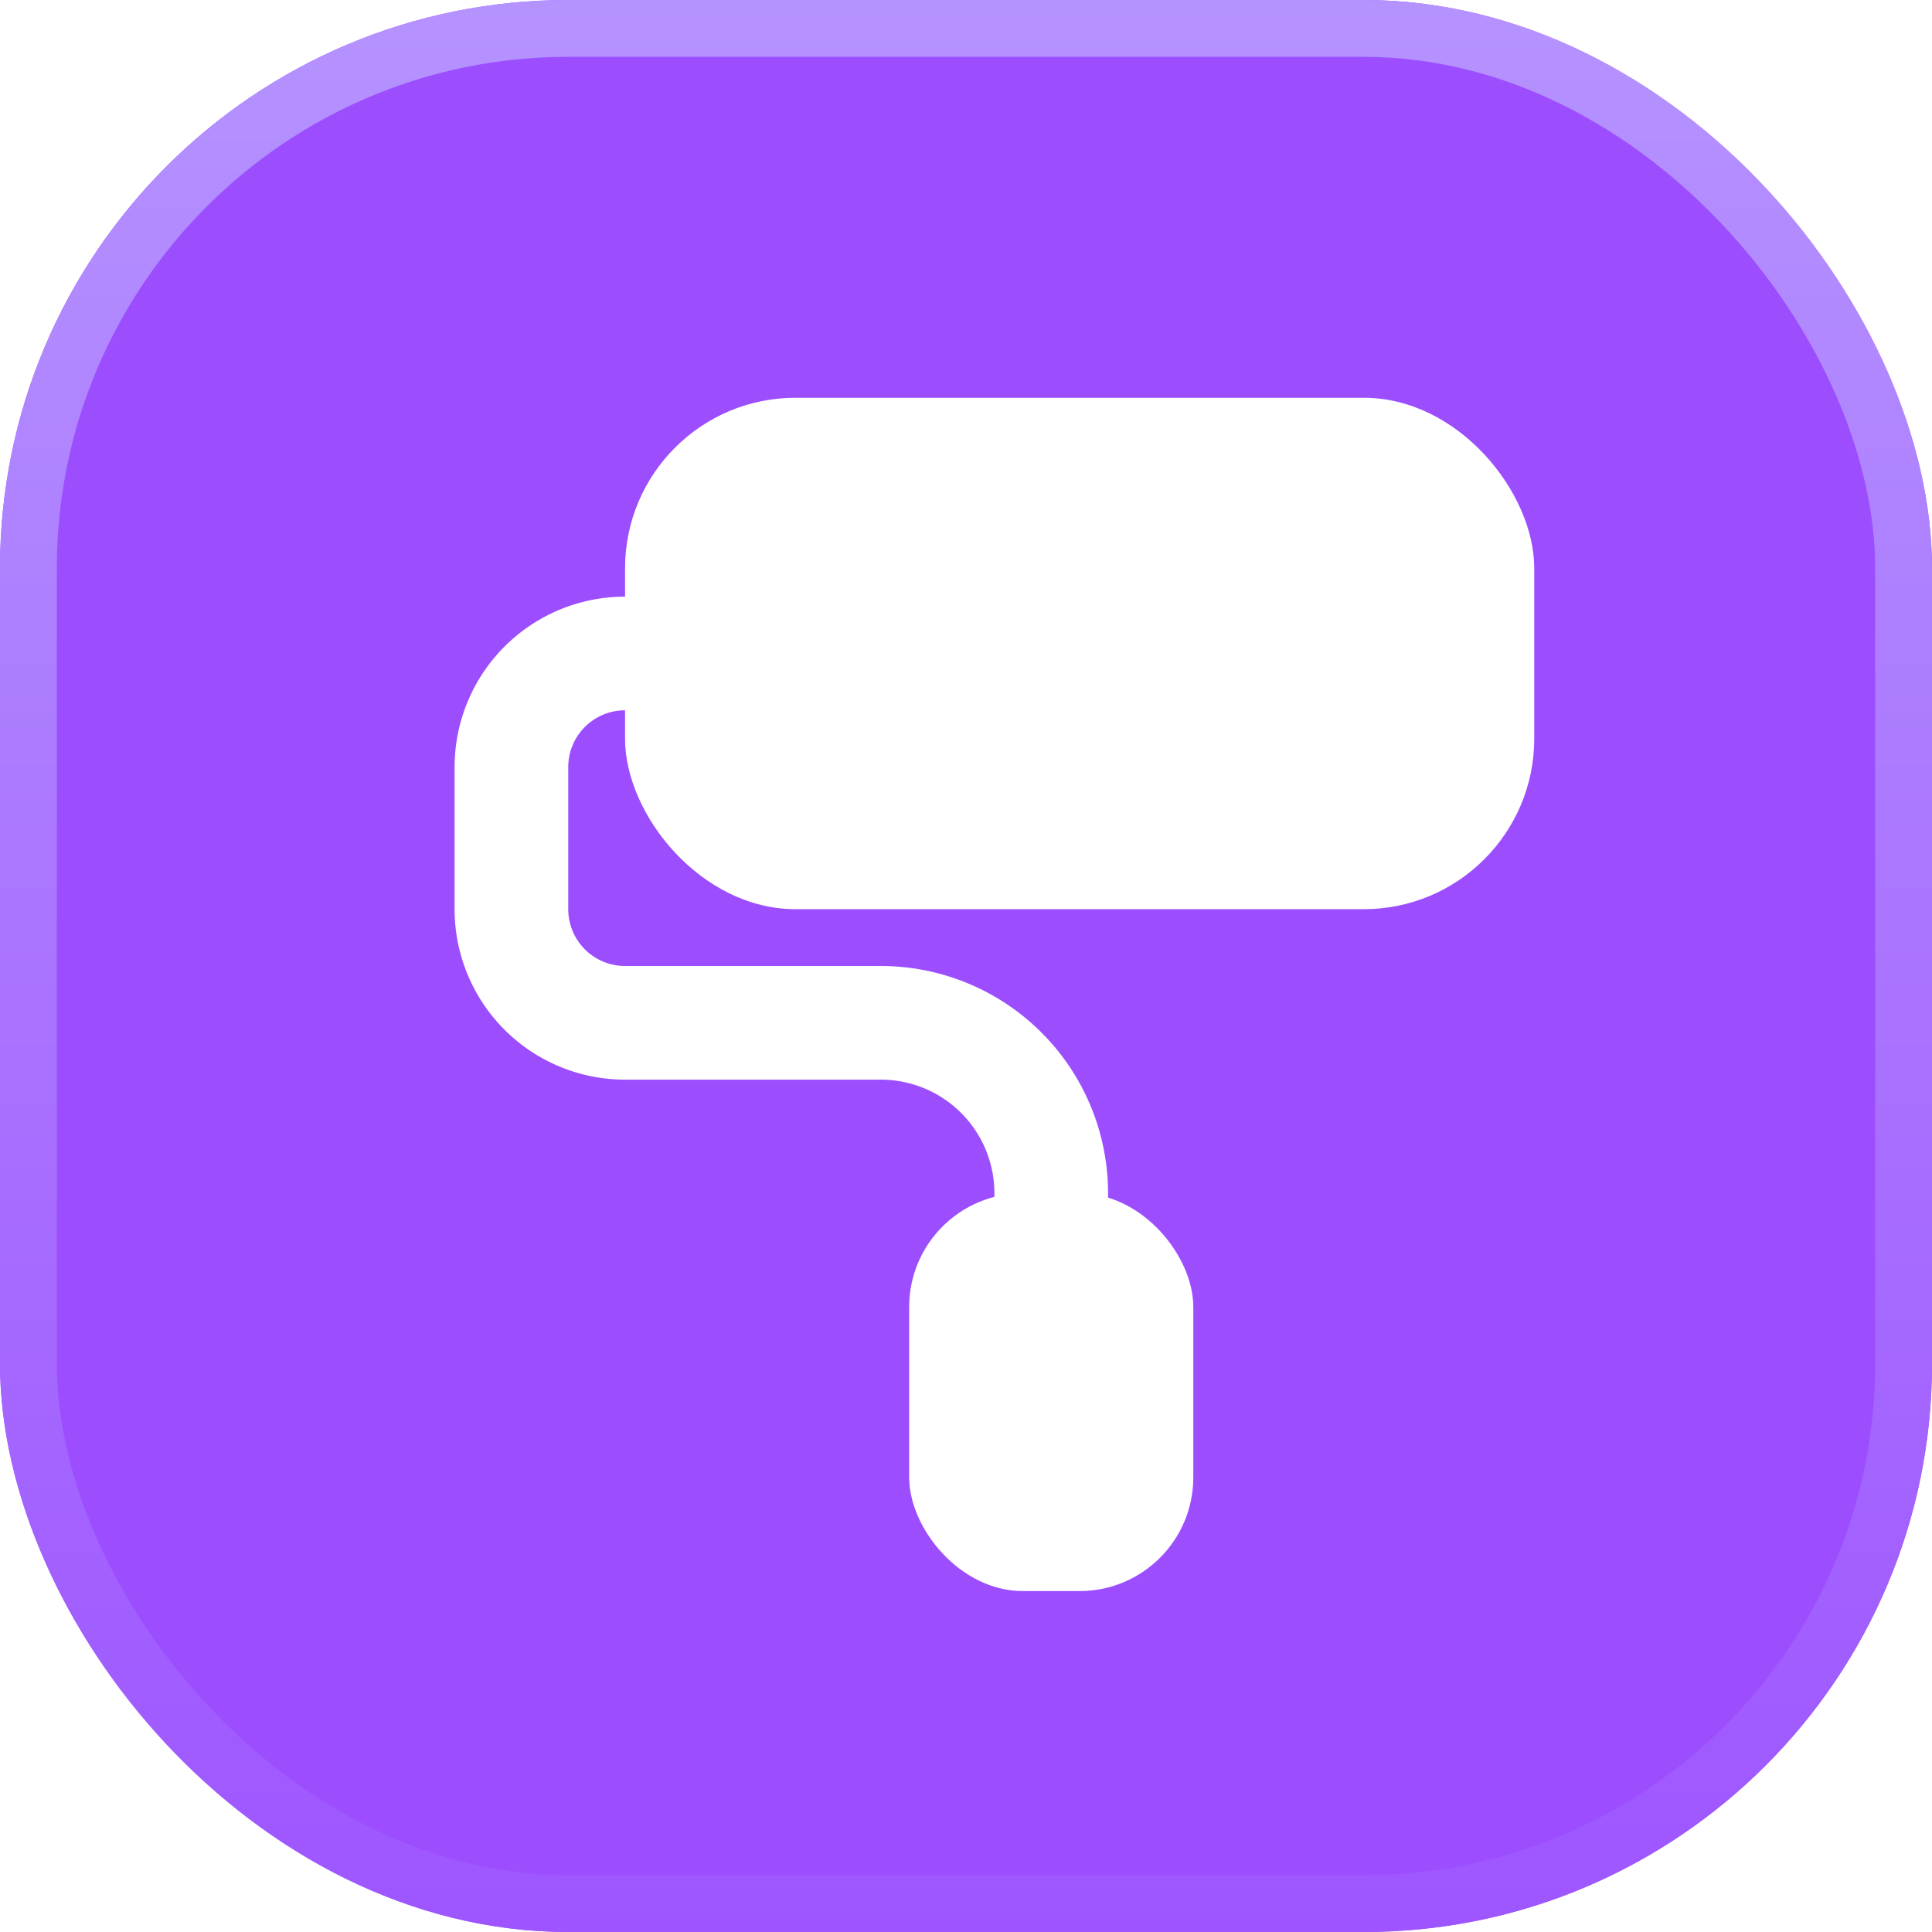 <svg xmlns="http://www.w3.org/2000/svg" width="34" height="34" fill="none"><g filter="url(#a)"><rect width="34" height="34" fill="#9C4EFF" rx="10"/></g><rect width="33" height="33" x=".5" y=".5" stroke="url(#b)" rx="9.5"/><path stroke="#fff" stroke-linecap="round" stroke-linejoin="round" stroke-width="2" d="M18.5 22.5V21a3 3 0 0 0-3-3H11a2 2 0 0 1-2-2v-2.5a2 2 0 0 1 2-2h3"/><rect width="16" height="9" x="11" y="7" fill="#fff" rx="3"/><rect width="5" height="7" x="16" y="21" fill="#fff" rx="2"/><defs><linearGradient id="b" x1="17" x2="17" y1="0" y2="34" gradientUnits="userSpaceOnUse"><stop stop-color="#B593FF"/><stop offset="1" stop-color="#9E55FF"/></linearGradient><filter id="a" width="34" height="34" x="0" y="0" color-interpolation-filters="sRGB" filterUnits="userSpaceOnUse"><feFlood flood-opacity="0" result="BackgroundImageFix"/><feBlend in="SourceGraphic" in2="BackgroundImageFix" result="shape"/><feColorMatrix in="SourceAlpha" result="hardAlpha" values="0 0 0 0 0 0 0 0 0 0 0 0 0 0 0 0 0 0 127 0"/><feOffset/><feGaussianBlur stdDeviation="6"/><feComposite in2="hardAlpha" k2="-1" k3="1" operator="arithmetic"/><feColorMatrix values="0 0 0 0 0.907 0 0 0 0 0.754 0 0 0 0 1 0 0 0 1 0"/><feBlend in2="shape" result="effect1_innerShadow_3182_73"/></filter></defs></svg>